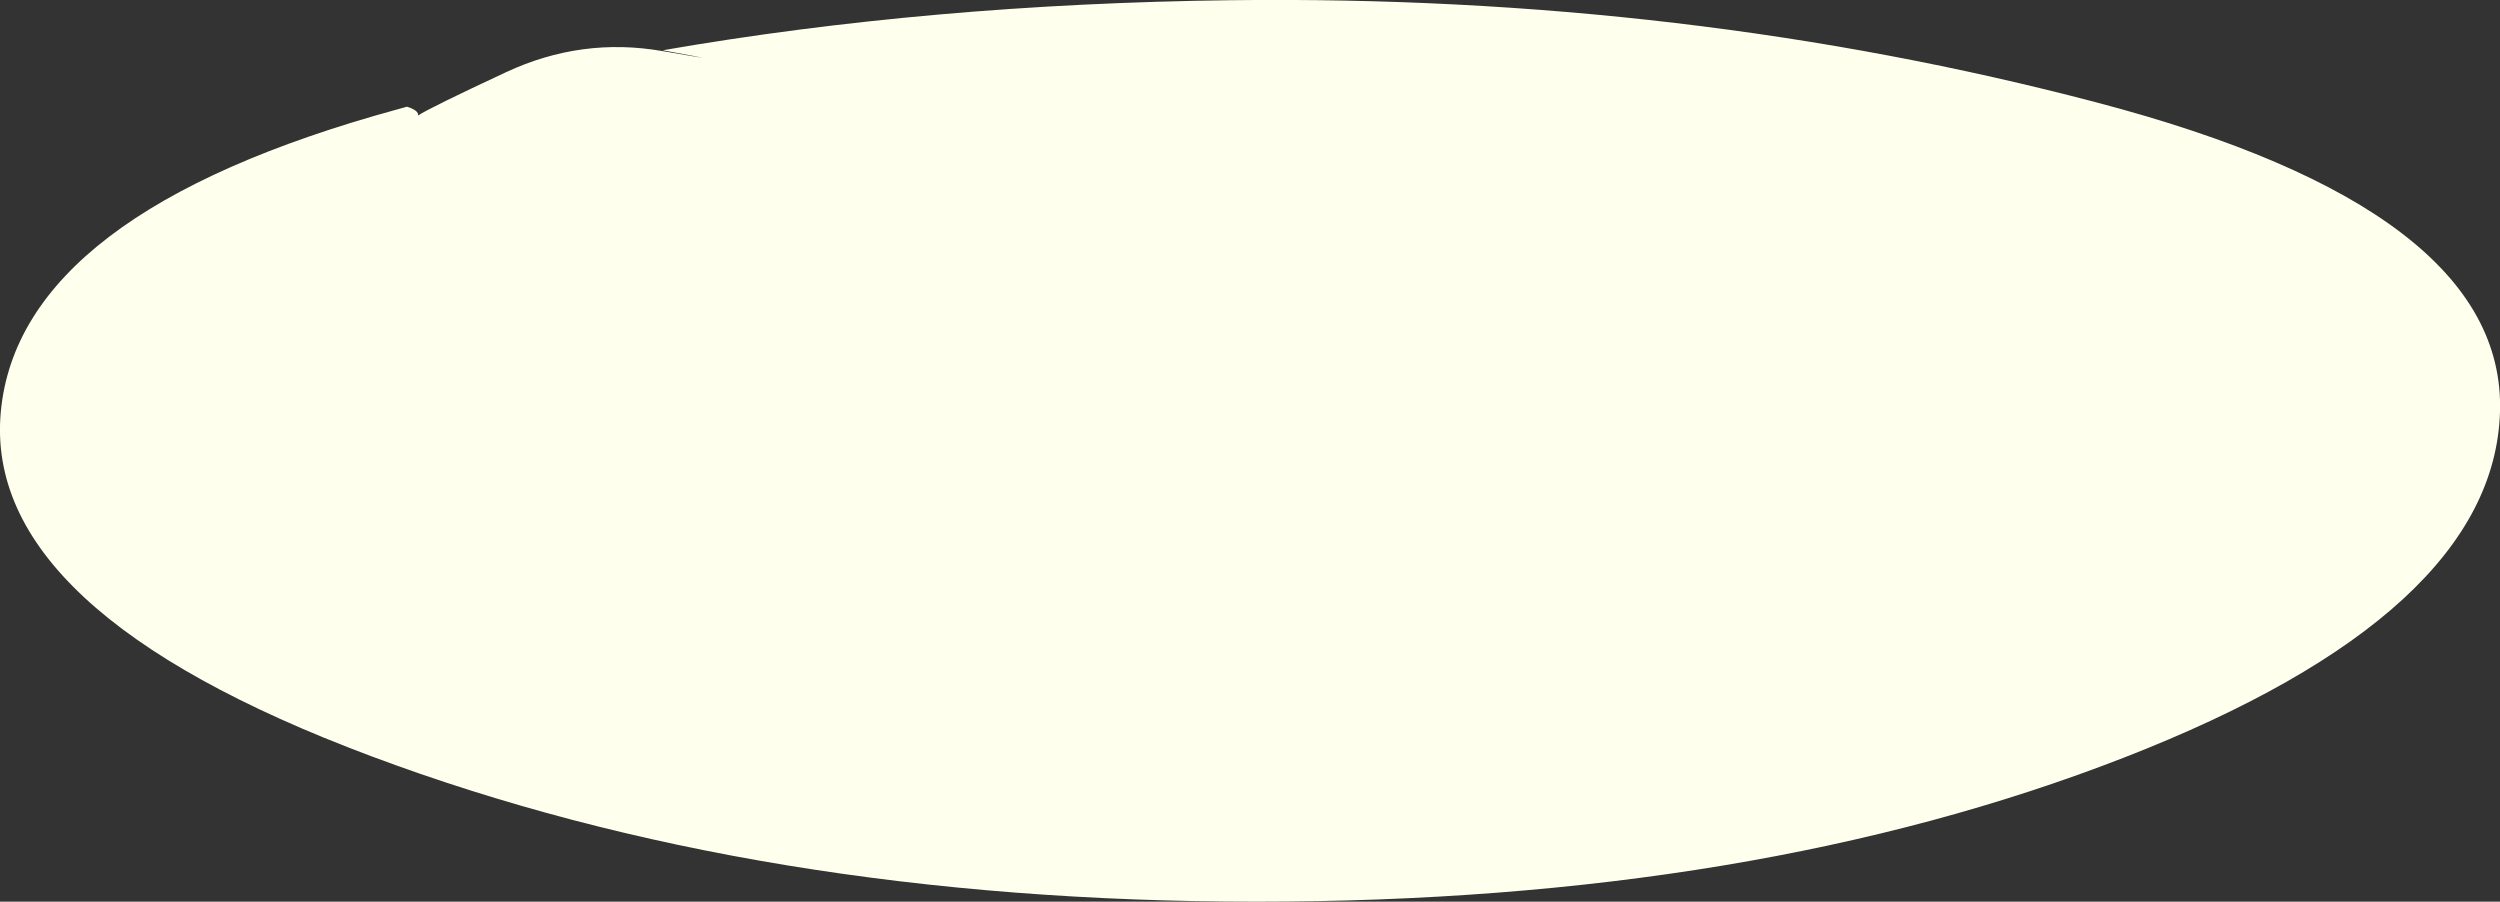 <?xml version="1.0" encoding="UTF-8" standalone="no"?>
<svg xmlns:xlink="http://www.w3.org/1999/xlink" height="220.55px" width="611.5px" xmlns="http://www.w3.org/2000/svg">
  <rect width="100%" height="100%" fill="#333333" stroke="none"/>
  <g transform="matrix(1.0, 0.0, 0.0, 1.0, 361.1, -320.8)">
    <path d="M158.45 506.1 Q67.95 541.35 -53.7 541.35 -175.3 541.35 -270.35 505.75 -365.45 470.15 -360.9 421.5 -356.35 372.85 -263.9 347.55 L-261.55 346.9 Q-258.6 347.85 -258.85 349.05 -255.75 347.05 -237.3 338.45 -218.85 329.85 -199.05 333.3 -179.25 336.7 -199.0 333.1 -133.65 321.75 -59.95 320.85 51.5 319.5 151.7 345.85 251.85 372.15 250.4 421.5 248.95 470.85 158.45 506.1" fill="#ffffee" fill-rule="evenodd" stroke="none"/>
  </g>
</svg>
